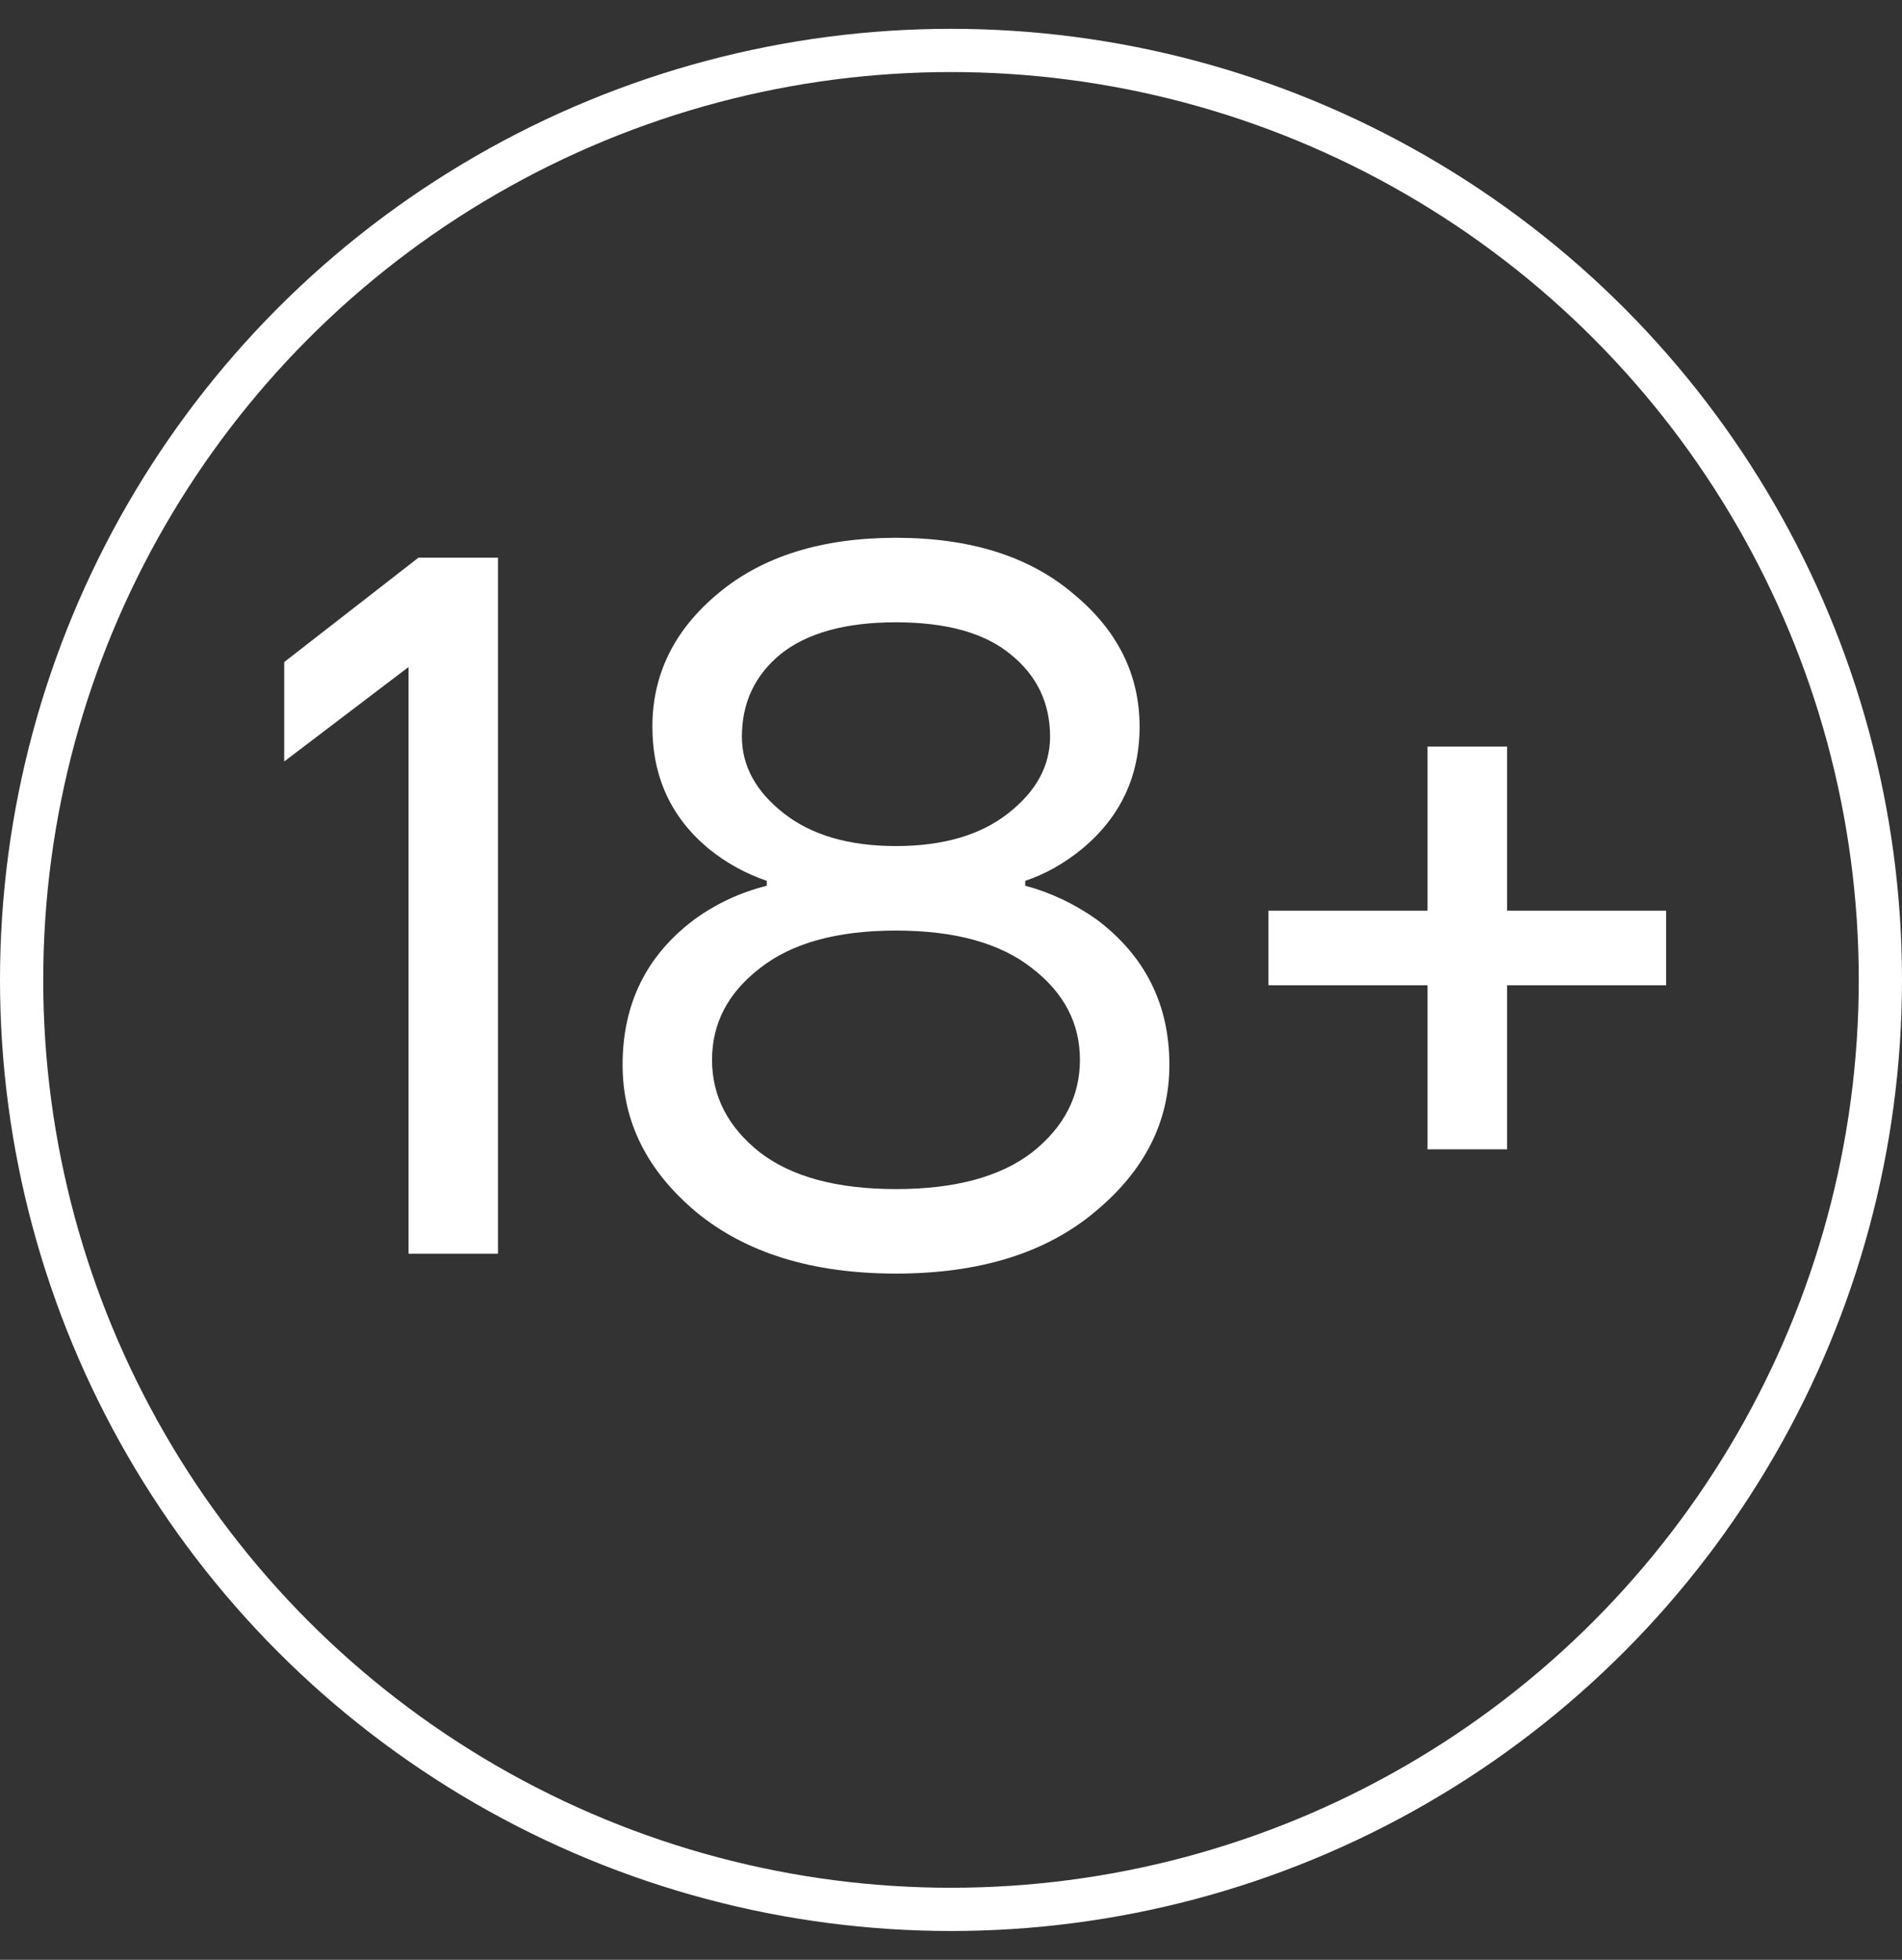 <svg width="33" height="34" viewBox="0 0 33 34" fill="none" xmlns="http://www.w3.org/2000/svg">
<rect x="0" y="0" width="33" height="34" fill="#333333" stroke="none"/>
<path d="M4.931 13.211V11.486L7.26 9.675H8.64V21.75H7.088V11.572L4.931 13.211ZM10.802 18.473C10.802 17.415 11.216 16.575 12.044 15.954C12.423 15.678 12.843 15.482 13.303 15.367V15.281C12.935 15.155 12.601 14.971 12.302 14.729C11.647 14.189 11.319 13.482 11.319 12.607C11.319 11.699 11.699 10.928 12.458 10.296C13.228 9.652 14.257 9.33 15.545 9.33C16.833 9.33 17.857 9.652 18.616 10.296C19.386 10.928 19.772 11.699 19.772 12.607C19.772 13.47 19.438 14.177 18.771 14.729C18.461 14.982 18.133 15.166 17.788 15.281V15.367C18.225 15.482 18.639 15.678 19.03 15.954C19.869 16.587 20.289 17.426 20.289 18.473C20.289 19.462 19.858 20.312 18.995 21.026C18.144 21.738 16.994 22.095 15.545 22.095C14.096 22.095 12.941 21.738 12.078 21.026C11.227 20.312 10.802 19.462 10.802 18.473ZM12.872 12.78C12.872 13.286 13.113 13.729 13.596 14.108C14.079 14.488 14.729 14.678 15.545 14.678C16.362 14.678 17.012 14.488 17.495 14.108C17.978 13.729 18.219 13.286 18.219 12.78C18.219 12.194 17.989 11.716 17.529 11.348C17.081 10.98 16.419 10.796 15.545 10.796C14.671 10.796 14.004 10.98 13.544 11.348C13.096 11.716 12.872 12.194 12.872 12.78ZM13.182 16.799C12.63 17.225 12.354 17.754 12.354 18.386C12.354 19.019 12.63 19.553 13.182 19.991C13.734 20.416 14.522 20.629 15.545 20.629C16.569 20.629 17.357 20.416 17.909 19.991C18.461 19.553 18.737 19.019 18.737 18.386C18.737 17.754 18.461 17.225 17.909 16.799C17.357 16.362 16.569 16.144 15.545 16.144C14.522 16.144 13.734 16.362 13.182 16.799ZM22.008 17.093V15.799H24.768V12.953H26.148V15.799H28.908V17.093H26.148V19.939H24.768V17.093H22.008Z" fill="white"/>
<circle cx="16.5" cy="17" r="16.125" stroke="white" stroke-width="0.75"/>
</svg>

